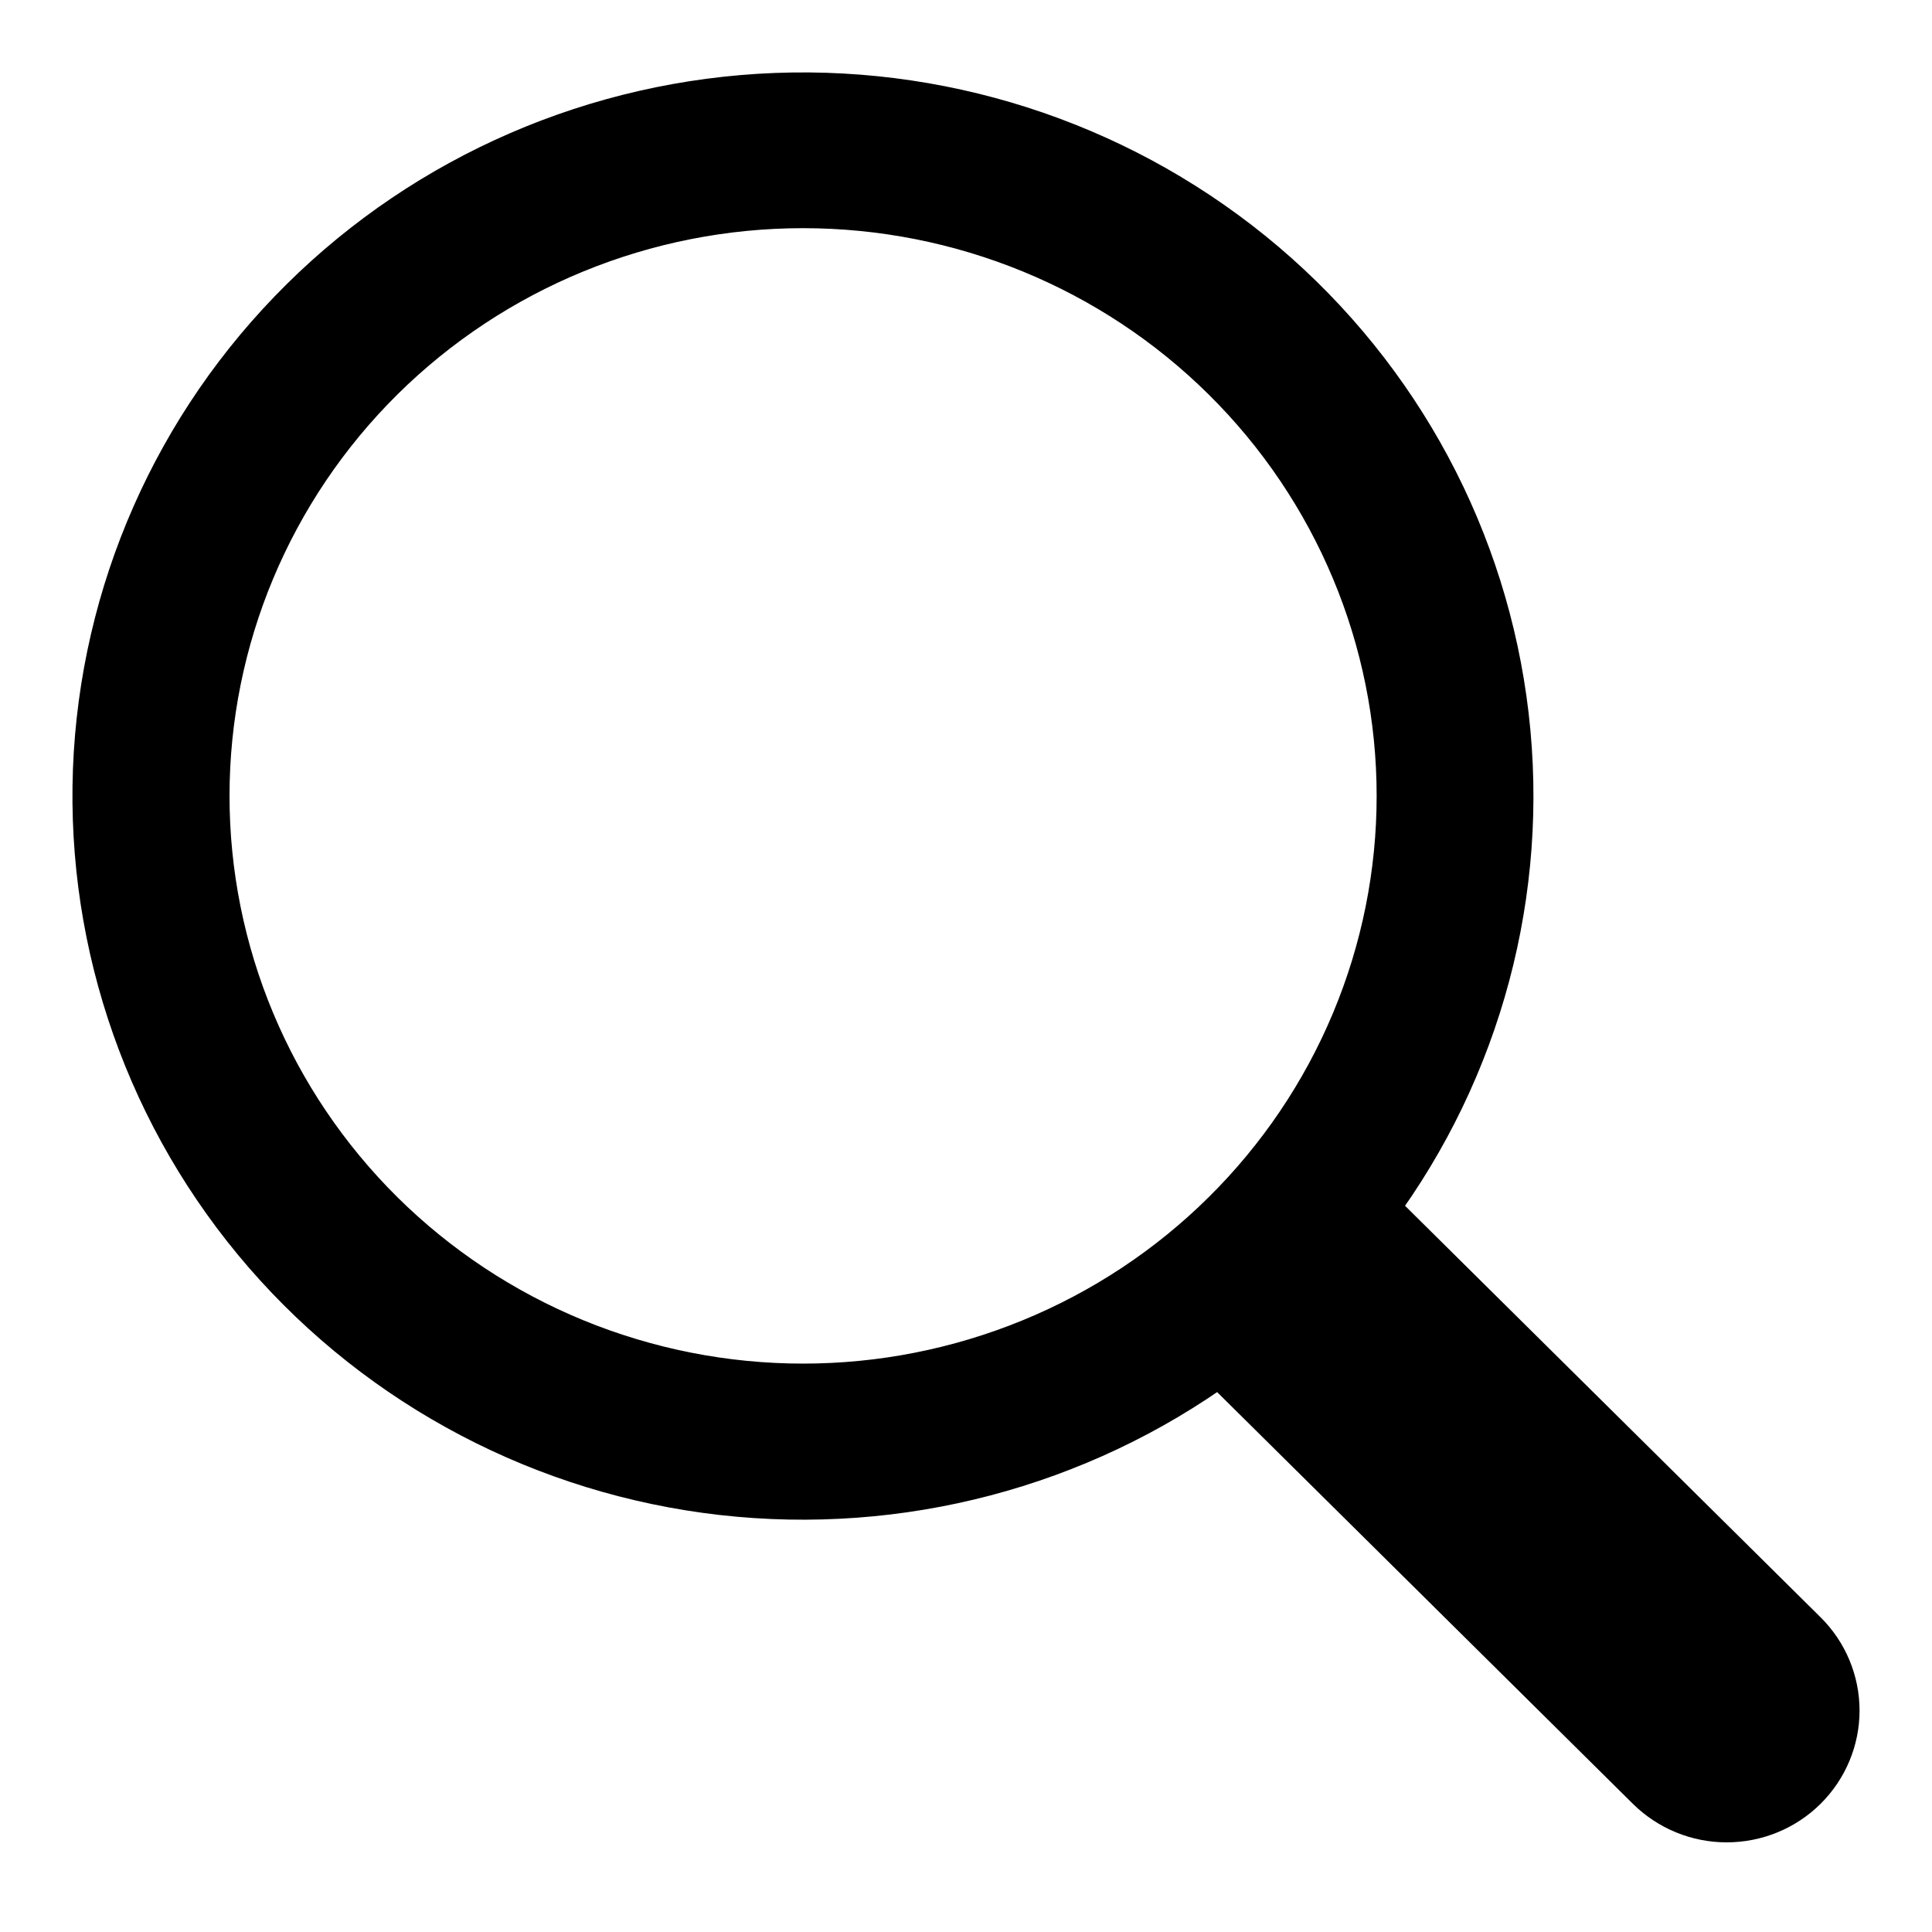 <svg xmlns="http://www.w3.org/2000/svg" width="20" height="20" viewBox="0 0 20 20" fill="none"><path d="M14.21 12.521C15.3 11.049 15.787 9.224 15.576 7.411C15.365 5.598 14.471 3.931 13.072 2.744C11.672 1.556 9.872 0.935 8.031 1.005C6.189 1.076 4.442 1.832 3.14 3.123C1.837 4.413 1.075 6.144 1.005 7.967C0.936 9.791 1.564 11.573 2.764 12.958C3.965 14.342 5.649 15.227 7.48 15.435C9.31 15.642 11.153 15.158 12.639 14.078C12.672 14.123 12.707 14.165 12.748 14.206L17.079 18.495C17.29 18.704 17.576 18.822 17.874 18.822C18.173 18.822 18.459 18.705 18.67 18.496C18.881 18.287 19 18.003 19 17.708C19 17.413 18.882 17.129 18.671 16.92L14.34 12.631C14.299 12.591 14.256 12.555 14.21 12.521ZM14.501 8.239C14.501 9.043 14.341 9.84 14.03 10.583C13.719 11.327 13.263 12.002 12.688 12.571C12.114 13.14 11.432 13.591 10.681 13.899C9.93 14.207 9.126 14.366 8.313 14.366C7.501 14.366 6.696 14.207 5.945 13.899C5.195 13.591 4.513 13.14 3.938 12.571C3.364 12.002 2.908 11.327 2.597 10.583C2.286 9.84 2.126 9.043 2.126 8.239C2.126 6.614 2.778 5.055 3.938 3.906C5.099 2.757 6.672 2.112 8.313 2.112C9.954 2.112 11.528 2.757 12.688 3.906C13.849 5.055 14.501 6.614 14.501 8.239Z" fill="black" stroke="black" stroke-width="0.5"></path></svg>